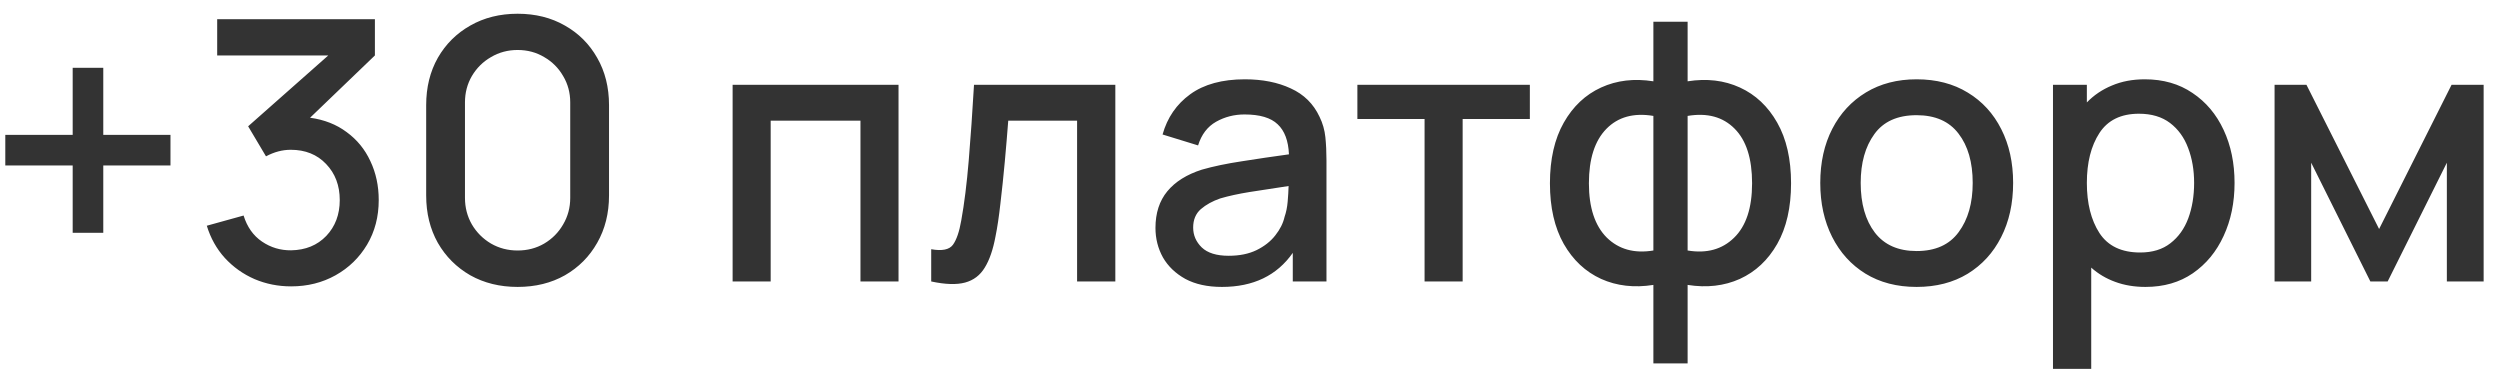 <?xml version="1.0" encoding="UTF-8"?> <svg xmlns="http://www.w3.org/2000/svg" width="151" height="23" viewBox="0 0 151 23" fill="none"> <path d="M4.39 14.063H6.238V9.993H10.297V8.145H6.238V4.097H4.39V8.145H0.32V9.993H4.39V14.063ZM17.584 17.297C18.574 17.297 19.469 17.073 20.268 16.626C21.068 16.179 21.702 15.563 22.171 14.778C22.641 13.986 22.875 13.088 22.875 12.083C22.875 11.225 22.707 10.44 22.369 9.729C22.039 9.018 21.563 8.435 20.939 7.98C20.323 7.518 19.586 7.228 18.728 7.111L22.644 3.349V1.16H13.118V3.349H19.828L14.988 7.628L16.066 9.443C16.558 9.179 17.056 9.047 17.562 9.047C18.442 9.047 19.154 9.333 19.696 9.905C20.246 10.477 20.521 11.203 20.521 12.083C20.521 12.956 20.25 13.678 19.707 14.25C19.165 14.815 18.457 15.104 17.584 15.119C16.939 15.126 16.352 14.95 15.824 14.591C15.296 14.232 14.926 13.707 14.713 13.018L12.491 13.634C12.719 14.382 13.082 15.031 13.58 15.581C14.086 16.131 14.684 16.556 15.373 16.857C16.063 17.15 16.8 17.297 17.584 17.297ZM31.263 17.33C32.341 17.33 33.294 17.095 34.123 16.626C34.952 16.149 35.601 15.497 36.07 14.668C36.547 13.832 36.785 12.879 36.785 11.808V6.352C36.785 5.274 36.547 4.321 36.07 3.492C35.601 2.663 34.952 2.014 34.123 1.545C33.294 1.068 32.341 0.83 31.263 0.83C30.192 0.83 29.239 1.068 28.403 1.545C27.575 2.014 26.922 2.663 26.445 3.492C25.976 4.321 25.741 5.274 25.741 6.352V11.808C25.741 12.879 25.976 13.832 26.445 14.668C26.922 15.497 27.575 16.149 28.403 16.626C29.239 17.095 30.192 17.33 31.263 17.33ZM31.263 15.13C30.677 15.13 30.141 14.991 29.657 14.712C29.173 14.426 28.788 14.041 28.502 13.557C28.224 13.073 28.084 12.538 28.084 11.951V6.187C28.084 5.6 28.224 5.069 28.502 4.592C28.788 4.108 29.173 3.727 29.657 3.448C30.141 3.162 30.677 3.019 31.263 3.019C31.857 3.019 32.392 3.162 32.869 3.448C33.353 3.727 33.734 4.108 34.013 4.592C34.299 5.069 34.442 5.6 34.442 6.187V11.951C34.442 12.538 34.299 13.073 34.013 13.557C33.734 14.041 33.353 14.426 32.869 14.712C32.392 14.991 31.857 15.13 31.263 15.13ZM44.25 17H46.549V7.287H51.972V17H54.271V5.12H44.25V17ZM56.245 17C57.095 17.183 57.777 17.205 58.291 17.066C58.804 16.927 59.2 16.626 59.479 16.164C59.765 15.702 59.981 15.075 60.128 14.283C60.238 13.748 60.337 13.084 60.425 12.292C60.52 11.493 60.608 10.653 60.689 9.773C60.769 8.893 60.839 8.064 60.898 7.287H65.056V17H67.366V5.12H58.83C58.734 6.763 58.628 8.288 58.511 9.696C58.393 11.104 58.243 12.31 58.06 13.315C57.942 13.997 57.774 14.488 57.554 14.789C57.334 15.082 56.897 15.17 56.245 15.053V17ZM73.805 17.33C75.697 17.33 77.124 16.644 78.084 15.273V17H80.119V9.685C80.119 9.186 80.097 8.721 80.053 8.288C80.009 7.855 79.892 7.445 79.701 7.056C79.335 6.271 78.755 5.699 77.963 5.34C77.178 4.973 76.254 4.79 75.191 4.79C73.82 4.79 72.72 5.091 71.891 5.692C71.062 6.293 70.505 7.104 70.219 8.123L72.364 8.783C72.57 8.123 72.933 7.646 73.453 7.353C73.974 7.06 74.546 6.913 75.169 6.913C76.093 6.913 76.76 7.111 77.171 7.507C77.589 7.896 77.817 8.501 77.853 9.322C76.885 9.454 75.939 9.593 75.015 9.74C74.091 9.879 73.284 10.048 72.595 10.246C71.678 10.539 70.982 10.976 70.505 11.555C70.028 12.134 69.79 12.871 69.79 13.766C69.79 14.411 69.941 15.005 70.241 15.548C70.549 16.083 71 16.516 71.594 16.846C72.195 17.169 72.933 17.33 73.805 17.33ZM74.212 15.449C73.479 15.449 72.936 15.28 72.584 14.943C72.24 14.606 72.067 14.206 72.067 13.744C72.067 13.275 72.221 12.904 72.529 12.633C72.844 12.362 73.237 12.145 73.706 11.984C74.205 11.837 74.791 11.709 75.466 11.599C76.148 11.489 76.936 11.368 77.831 11.236C77.824 11.515 77.805 11.826 77.776 12.171C77.747 12.516 77.684 12.824 77.589 13.095C77.501 13.484 77.314 13.858 77.028 14.217C76.749 14.576 76.372 14.873 75.895 15.108C75.426 15.335 74.865 15.449 74.212 15.449ZM86.044 17H88.344V7.188H92.403V5.12H81.986V7.188H86.044V17ZM99.864 21.95H101.932V17.209C103.091 17.392 104.143 17.271 105.089 16.846C106.035 16.413 106.787 15.709 107.344 14.734C107.902 13.751 108.18 12.53 108.18 11.071C108.18 9.612 107.902 8.391 107.344 7.408C106.787 6.425 106.035 5.718 105.089 5.285C104.143 4.852 103.091 4.728 101.932 4.911V1.314H99.864V4.911C98.706 4.728 97.653 4.852 96.707 5.285C95.761 5.718 95.01 6.425 94.452 7.408C93.895 8.391 93.616 9.612 93.616 11.071C93.616 12.53 93.895 13.751 94.452 14.734C95.01 15.709 95.761 16.413 96.707 16.846C97.653 17.271 98.706 17.392 99.864 17.209V21.95ZM101.932 15.13V7.001C103.12 6.803 104.066 7.06 104.77 7.771C105.474 8.475 105.826 9.575 105.826 11.071C105.826 12.56 105.463 13.656 104.737 14.36C104.019 15.064 103.084 15.321 101.932 15.13ZM99.864 15.13C98.713 15.321 97.774 15.06 97.048 14.349C96.33 13.63 95.97 12.538 95.97 11.071C95.97 9.597 96.322 8.501 97.026 7.782C97.73 7.063 98.676 6.803 99.864 7.001V15.13ZM115.763 17.33C116.944 17.33 117.971 17.066 118.843 16.538C119.716 16.003 120.391 15.266 120.867 14.327C121.351 13.381 121.593 12.288 121.593 11.049C121.593 9.824 121.355 8.743 120.878 7.804C120.402 6.858 119.727 6.121 118.854 5.593C117.982 5.058 116.951 4.79 115.763 4.79C114.597 4.79 113.578 5.054 112.705 5.582C111.833 6.11 111.154 6.843 110.67 7.782C110.186 8.721 109.944 9.81 109.944 11.049C109.944 12.274 110.183 13.359 110.659 14.305C111.136 15.251 111.807 15.992 112.672 16.527C113.545 17.062 114.575 17.33 115.763 17.33ZM115.763 15.163C114.656 15.163 113.816 14.793 113.244 14.052C112.672 13.304 112.386 12.303 112.386 11.049C112.386 9.839 112.661 8.856 113.211 8.101C113.761 7.338 114.612 6.957 115.763 6.957C116.885 6.957 117.729 7.327 118.293 8.068C118.865 8.809 119.151 9.802 119.151 11.049C119.151 12.266 118.869 13.256 118.304 14.019C117.747 14.782 116.9 15.163 115.763 15.163ZM124 22.28H126.31V16.164C126.728 16.538 127.208 16.824 127.751 17.022C128.301 17.227 128.913 17.33 129.588 17.33C130.695 17.33 131.648 17.055 132.448 16.505C133.254 15.948 133.874 15.196 134.307 14.25C134.747 13.304 134.967 12.237 134.967 11.049C134.967 9.854 134.747 8.787 134.307 7.848C133.867 6.902 133.24 6.158 132.426 5.615C131.619 5.065 130.658 4.79 129.544 4.79C128.81 4.79 128.15 4.915 127.564 5.164C126.977 5.406 126.471 5.747 126.046 6.187V5.12H124V22.28ZM129.269 15.251C128.139 15.251 127.318 14.859 126.805 14.074C126.299 13.289 126.046 12.281 126.046 11.049C126.046 9.817 126.299 8.812 126.805 8.035C127.311 7.258 128.106 6.869 129.192 6.869C129.954 6.869 130.581 7.056 131.073 7.43C131.564 7.804 131.927 8.306 132.162 8.937C132.404 9.568 132.525 10.272 132.525 11.049C132.525 11.834 132.407 12.545 132.173 13.183C131.938 13.814 131.579 14.316 131.095 14.69C130.618 15.064 130.009 15.251 129.269 15.251ZM137.384 17H139.595V9.828L143.17 17H144.215L147.79 9.828V17H150.012V5.12H148.076L143.698 13.832L139.309 5.12H137.384V17Z" fill="#333333"></path> </svg> 